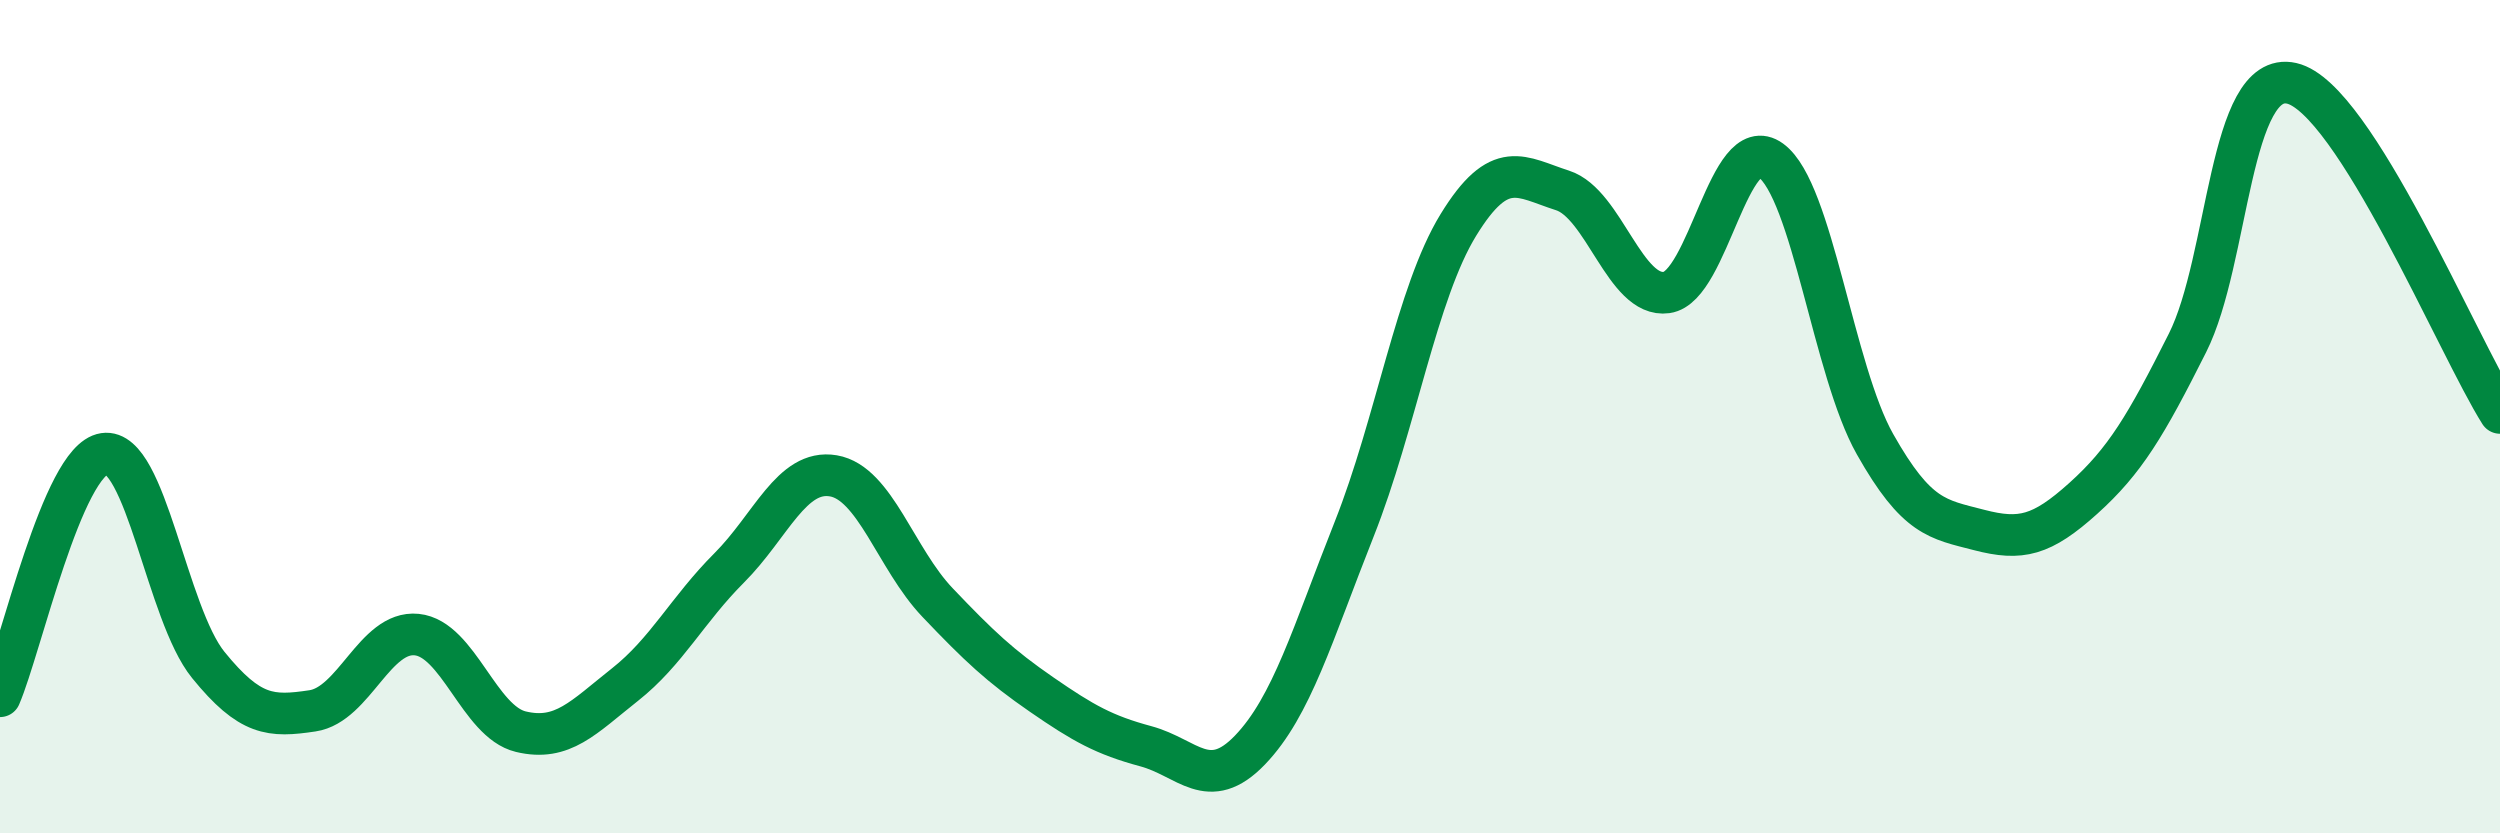 
    <svg width="60" height="20" viewBox="0 0 60 20" xmlns="http://www.w3.org/2000/svg">
      <path
        d="M 0,16.71 C 0.5,15.55 1.5,11.04 2.5,10.89 C 3.5,10.74 4,14.73 5,15.96 C 6,17.19 6.5,17.21 7.5,17.06 C 8.5,16.91 9,15.13 10,15.23 C 11,15.33 11.5,17.32 12.5,17.56 C 13.5,17.8 14,17.22 15,16.43 C 16,15.64 16.5,14.63 17.5,13.63 C 18.5,12.63 19,11.25 20,11.42 C 21,11.59 21.5,13.41 22.5,14.46 C 23.5,15.51 24,15.98 25,16.67 C 26,17.36 26.5,17.64 27.5,17.91 C 28.5,18.18 29,19.04 30,18 C 31,16.96 31.5,15.22 32.5,12.7 C 33.5,10.18 34,7.03 35,5.4 C 36,3.77 36.5,4.25 37.5,4.57 C 38.5,4.89 39,7.16 40,7.02 C 41,6.88 41.5,3.12 42.5,3.85 C 43.5,4.58 44,8.89 45,10.66 C 46,12.43 46.5,12.46 47.5,12.72 C 48.5,12.98 49,12.86 50,11.96 C 51,11.06 51.5,10.22 52.5,8.23 C 53.5,6.24 53.5,1.66 55,2 C 56.5,2.34 59,8.33 60,9.91L60 20L0 20Z"
        fill="#008740"
        opacity="0.1"
        stroke-linecap="round"
        stroke-linejoin="round"
      />
      <path
        d="M 0,16.71 C 0.5,15.55 1.5,11.04 2.5,10.89 C 3.5,10.74 4,14.73 5,15.96 C 6,17.19 6.5,17.21 7.5,17.06 C 8.5,16.91 9,15.13 10,15.23 C 11,15.33 11.5,17.32 12.5,17.56 C 13.5,17.8 14,17.22 15,16.43 C 16,15.64 16.5,14.63 17.5,13.63 C 18.5,12.63 19,11.25 20,11.42 C 21,11.59 21.5,13.41 22.5,14.46 C 23.5,15.51 24,15.98 25,16.67 C 26,17.36 26.5,17.64 27.5,17.91 C 28.5,18.18 29,19.04 30,18 C 31,16.96 31.5,15.22 32.5,12.7 C 33.5,10.18 34,7.03 35,5.4 C 36,3.77 36.5,4.25 37.5,4.57 C 38.5,4.89 39,7.16 40,7.02 C 41,6.88 41.5,3.12 42.5,3.85 C 43.5,4.58 44,8.89 45,10.66 C 46,12.43 46.5,12.46 47.5,12.72 C 48.5,12.98 49,12.86 50,11.96 C 51,11.06 51.5,10.22 52.5,8.23 C 53.5,6.24 53.5,1.66 55,2 C 56.5,2.34 59,8.33 60,9.91"
        stroke="#008740"
        stroke-width="1"
        fill="none"
        stroke-linecap="round"
        stroke-linejoin="round"
      />
    </svg>
  